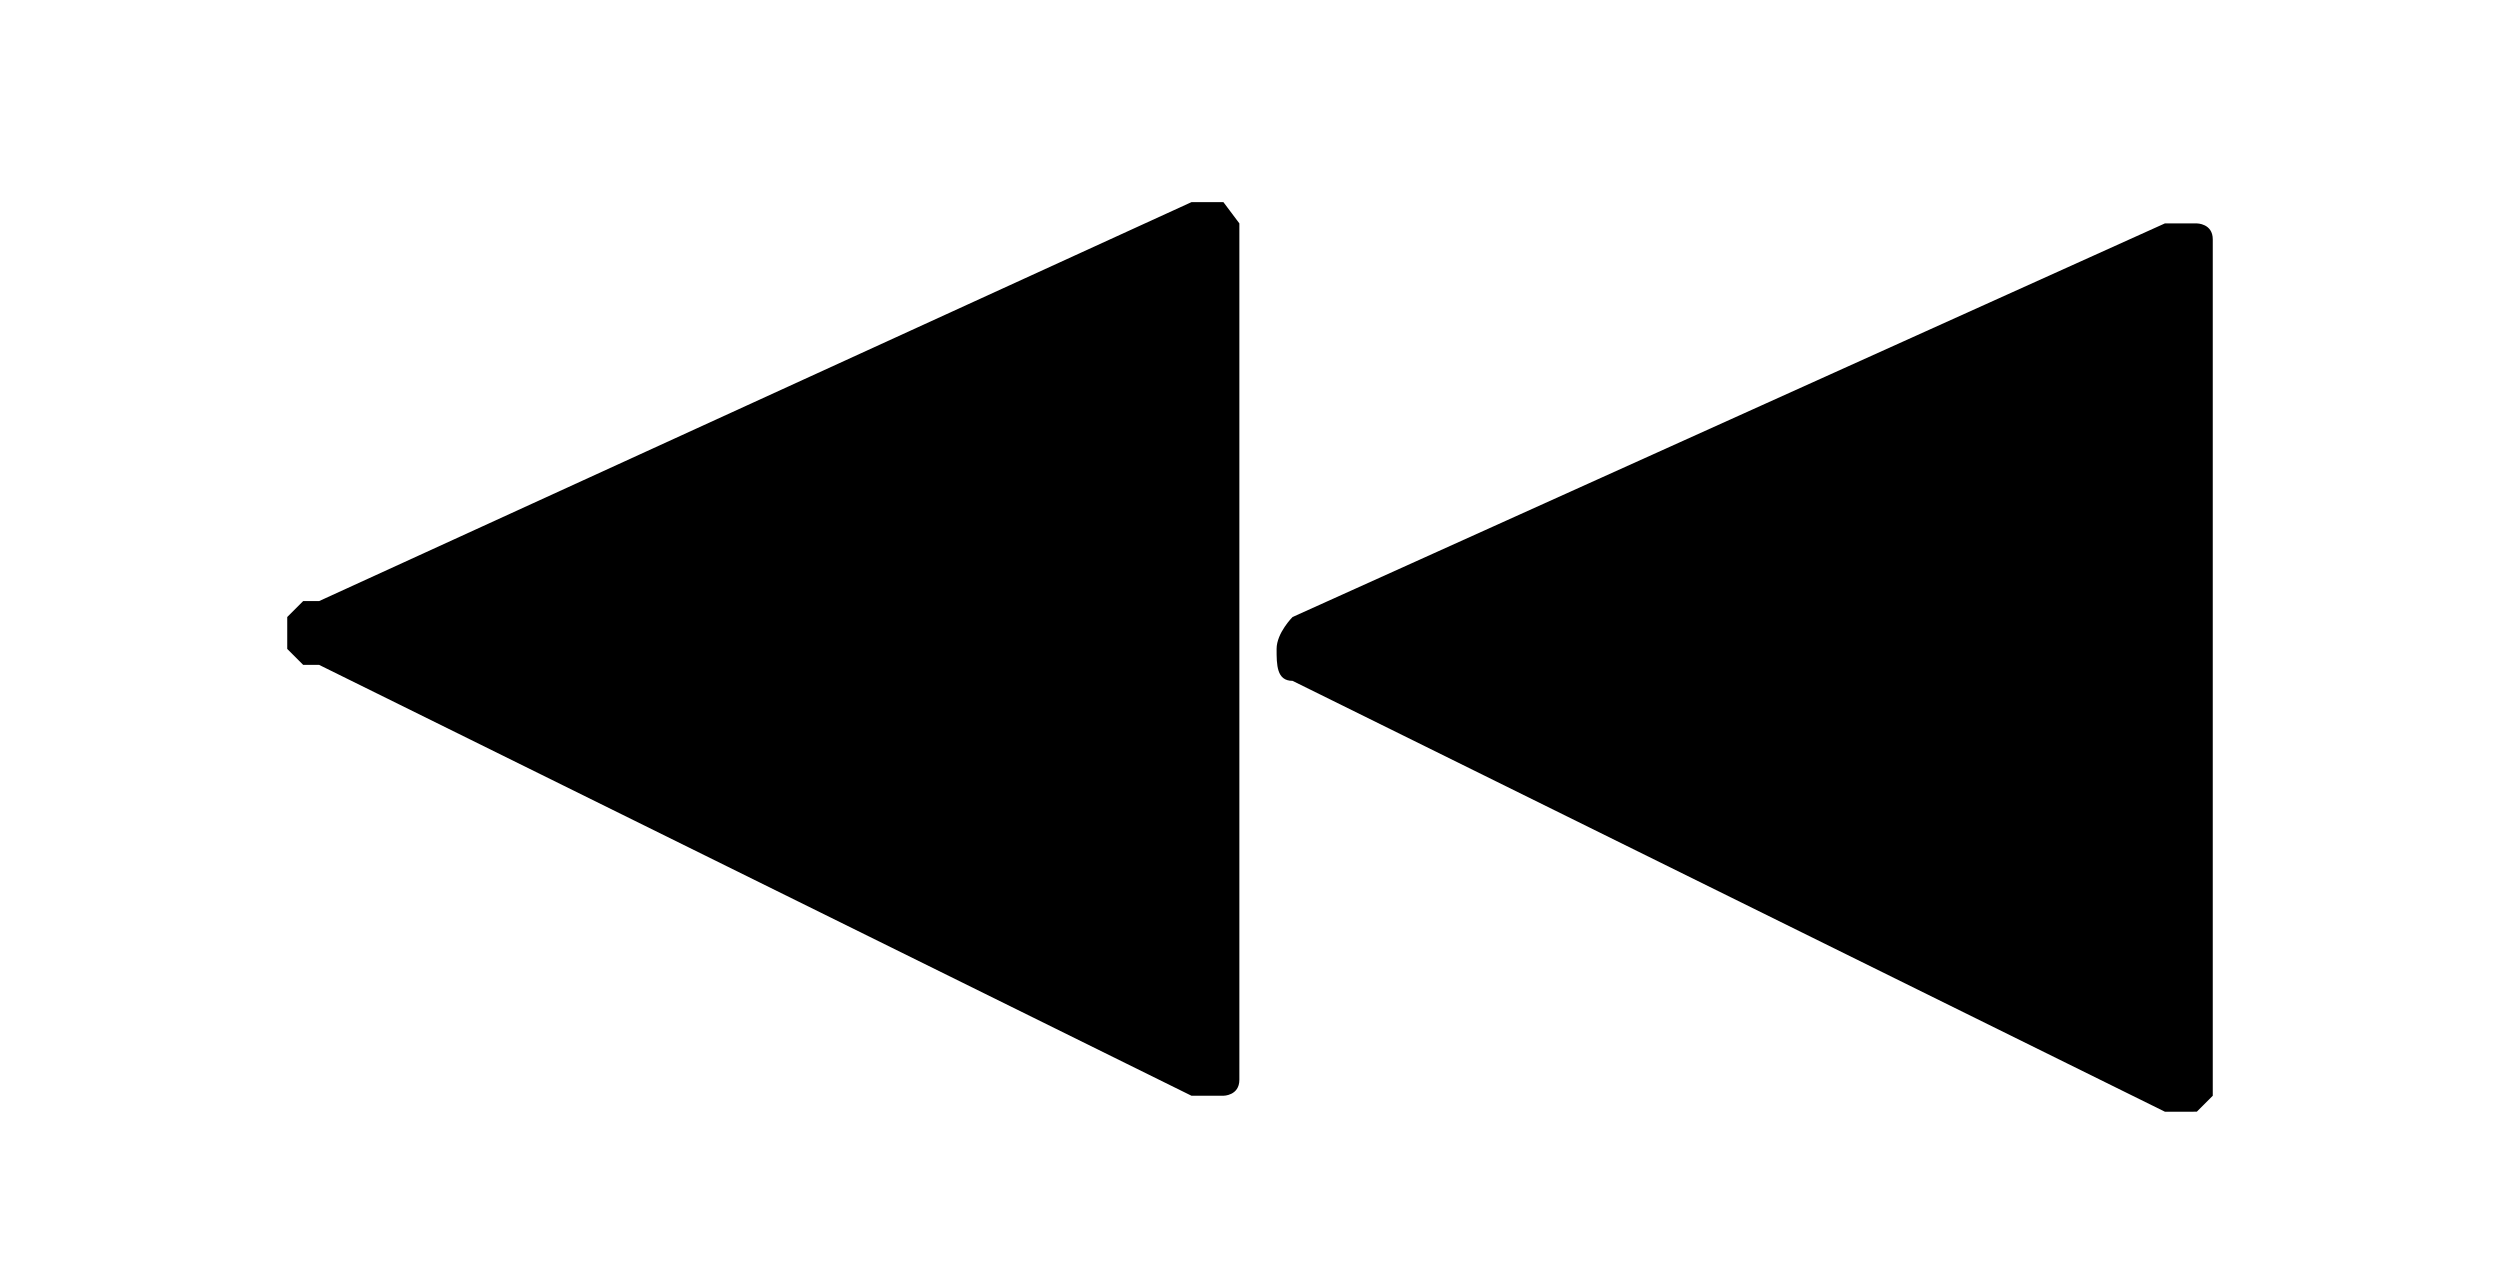<?xml version="1.0" encoding="utf-8"?>
<!-- Generator: Adobe Illustrator 16.0.0, SVG Export Plug-In . SVG Version: 6.00 Build 0)  -->
<!DOCTYPE svg PUBLIC "-//W3C//DTD SVG 1.1//EN" "http://www.w3.org/Graphics/SVG/1.1/DTD/svg11.dtd">
<svg version="1.1" xmlns="http://www.w3.org/2000/svg" xmlns:xlink="http://www.w3.org/1999/xlink" x="0px" y="0px" width="47px"
	 height="24px" viewBox="0 0 47 24" style="enable-background:new 0 0 47 24;" xml:space="preserve">
<style type="text/css">
<![CDATA[
	.st0{fill:none;}
]]>
</style>
<g id="レイヤー_4">
</g>
<g id="レイヤー_8">
</g>
<g id="レイヤー_1">
	<rect class="st0" width="47" height="24"/>
	<path d="M24.3,12.8c-0.3,0-0.3-0.3-0.3-0.6c0-0.3,0.3-0.6,0.3-0.6l16.4-7.4H41h0.3c0,0,0.3,0,0.3,0.3v0.3v0.3V20v0.3v0.3l-0.3,0.3
		H41h-0.3L24.3,12.8z M22.4,20.6h0.3H23c0,0,0.3,0,0.3-0.3V20v-0.3V4.8V4.5V4.2L23,3.8h-0.3h-0.3L6,11.3H5.7l-0.3,0.3
		c0,0,0,0.3,0,0.6l0.3,0.3H6L22.4,20.6z"/>
	<rect x="90.7" class="st0" width="41" height="24"/>
	<path d="M96.3,4.5V4.2l0.3-0.3H97h0.3l28.2,7.4h0.3c0.3,0,0.3,0.3,0.3,0.3c0,0.3,0,0.3,0,0.6s-0.3,0.3-0.3,0.3h-0.3L97.3,20H97
		h-0.3c0,0-0.3,0-0.3-0.3v-0.3v-0.3V4.2C96.3,4.9,96.3,4.9,96.3,4.5"/>
	<rect x="173.5" class="st0" width="47" height="24"/>
	<path d="M196.2,11.6c0.3,0,0.3,0.3,0.3,0.6c0,0.3-0.3,0.6-0.3,0.6l-16.4,7.4h-0.3h-0.3c0,0-0.3,0-0.3-0.3v-0.3v-0.3V4.5V4.2V3.8
		l0.3-0.3h0.3h0.3L196.2,11.6z M198.1,4.2h-0.3h-0.3c0,0-0.3,0-0.3,0.3v0.3v0.3V20v0.3v0.3l0.3,0.3h0.3h0.3l16.4-7.4h0.3l0.3-0.3
		c0,0,0-0.3,0-0.6l-0.3-0.3h-0.3L198.1,4.2z"/>
	<rect x="171.9" y="79.4" class="st0" width="48" height="24"/>
	<path d="M215.3,83.6v15.8h-3.4V92l-16.7,7.4h-0.3h-0.3c0,0-0.3,0-0.3-0.3v-0.3v-0.3v-6.8l-16.7,7.4h-0.3h-0.3c0,0-0.3,0-0.3-0.3
		v-0.3v-0.3v-14v-0.3v-0.3l0.3-0.3h0.3h0.3l16.7,7.4v-6.5v-0.3v-0.3l0.3-0.3h0.3h0.3l16.7,7.4v-7.4h3.4V83.6z"/>
	<rect x="98.3" y="79.4" class="st0" width="29" height="24"/>
	<path d="M122,82.8v16.7c0,0.3-0.3,0.6-0.6,0.6h-5.6c-0.3,0-0.6-0.3-0.6-0.6V82.8c0-0.3,0.3-0.6,0.6-0.6h5.6
		C121.3,82.2,122,82.5,122,82.8 M104.3,100.5h5.3c0.3,0,0.6-0.3,0.6-0.6V83.1c0-0.3-0.3-0.6-0.6-0.6h-5.3c-0.3,0-0.6,0.3-0.6,0.6
		v16.7C103.7,100.2,104,100.5,104.3,100.5"/>
	<rect x="0.6" y="79.4" class="st0" width="48" height="24"/>
	<path d="M5.2,98.6V82.8h3.4v7.4l16.7-7.4h0.3H26c0,0,0.3,0,0.3,0.3v0.3v0.3v6.8L43,83.1h0.3h0.3c0,0,0.3,0,0.3,0.3v0.3v0.3v14.6
		v0.3v0.3l-0.3,0.3h-0.3H43l-16.7-7.4v6.8v0.3v0.3L26,99.9h-0.3h-0.3L8.6,92.4v7.4H5.2V98.6z"/>
	<rect x="98.3" y="158.3" class="st0" width="29" height="24"/>
	<g id="レイヤー_4_1_">
		<path d="M121.1,161.3h-16.7c-0.3,0-0.6,0.3-0.6,0.6v16.7c0,0.3,0.3,0.6,0.6,0.6h16.7c0.3,0,0.6-0.3,0.6-0.6V162
			C122,161.6,121.4,161.3,121.1,161.3"/>
	</g>
</g>
</svg>
